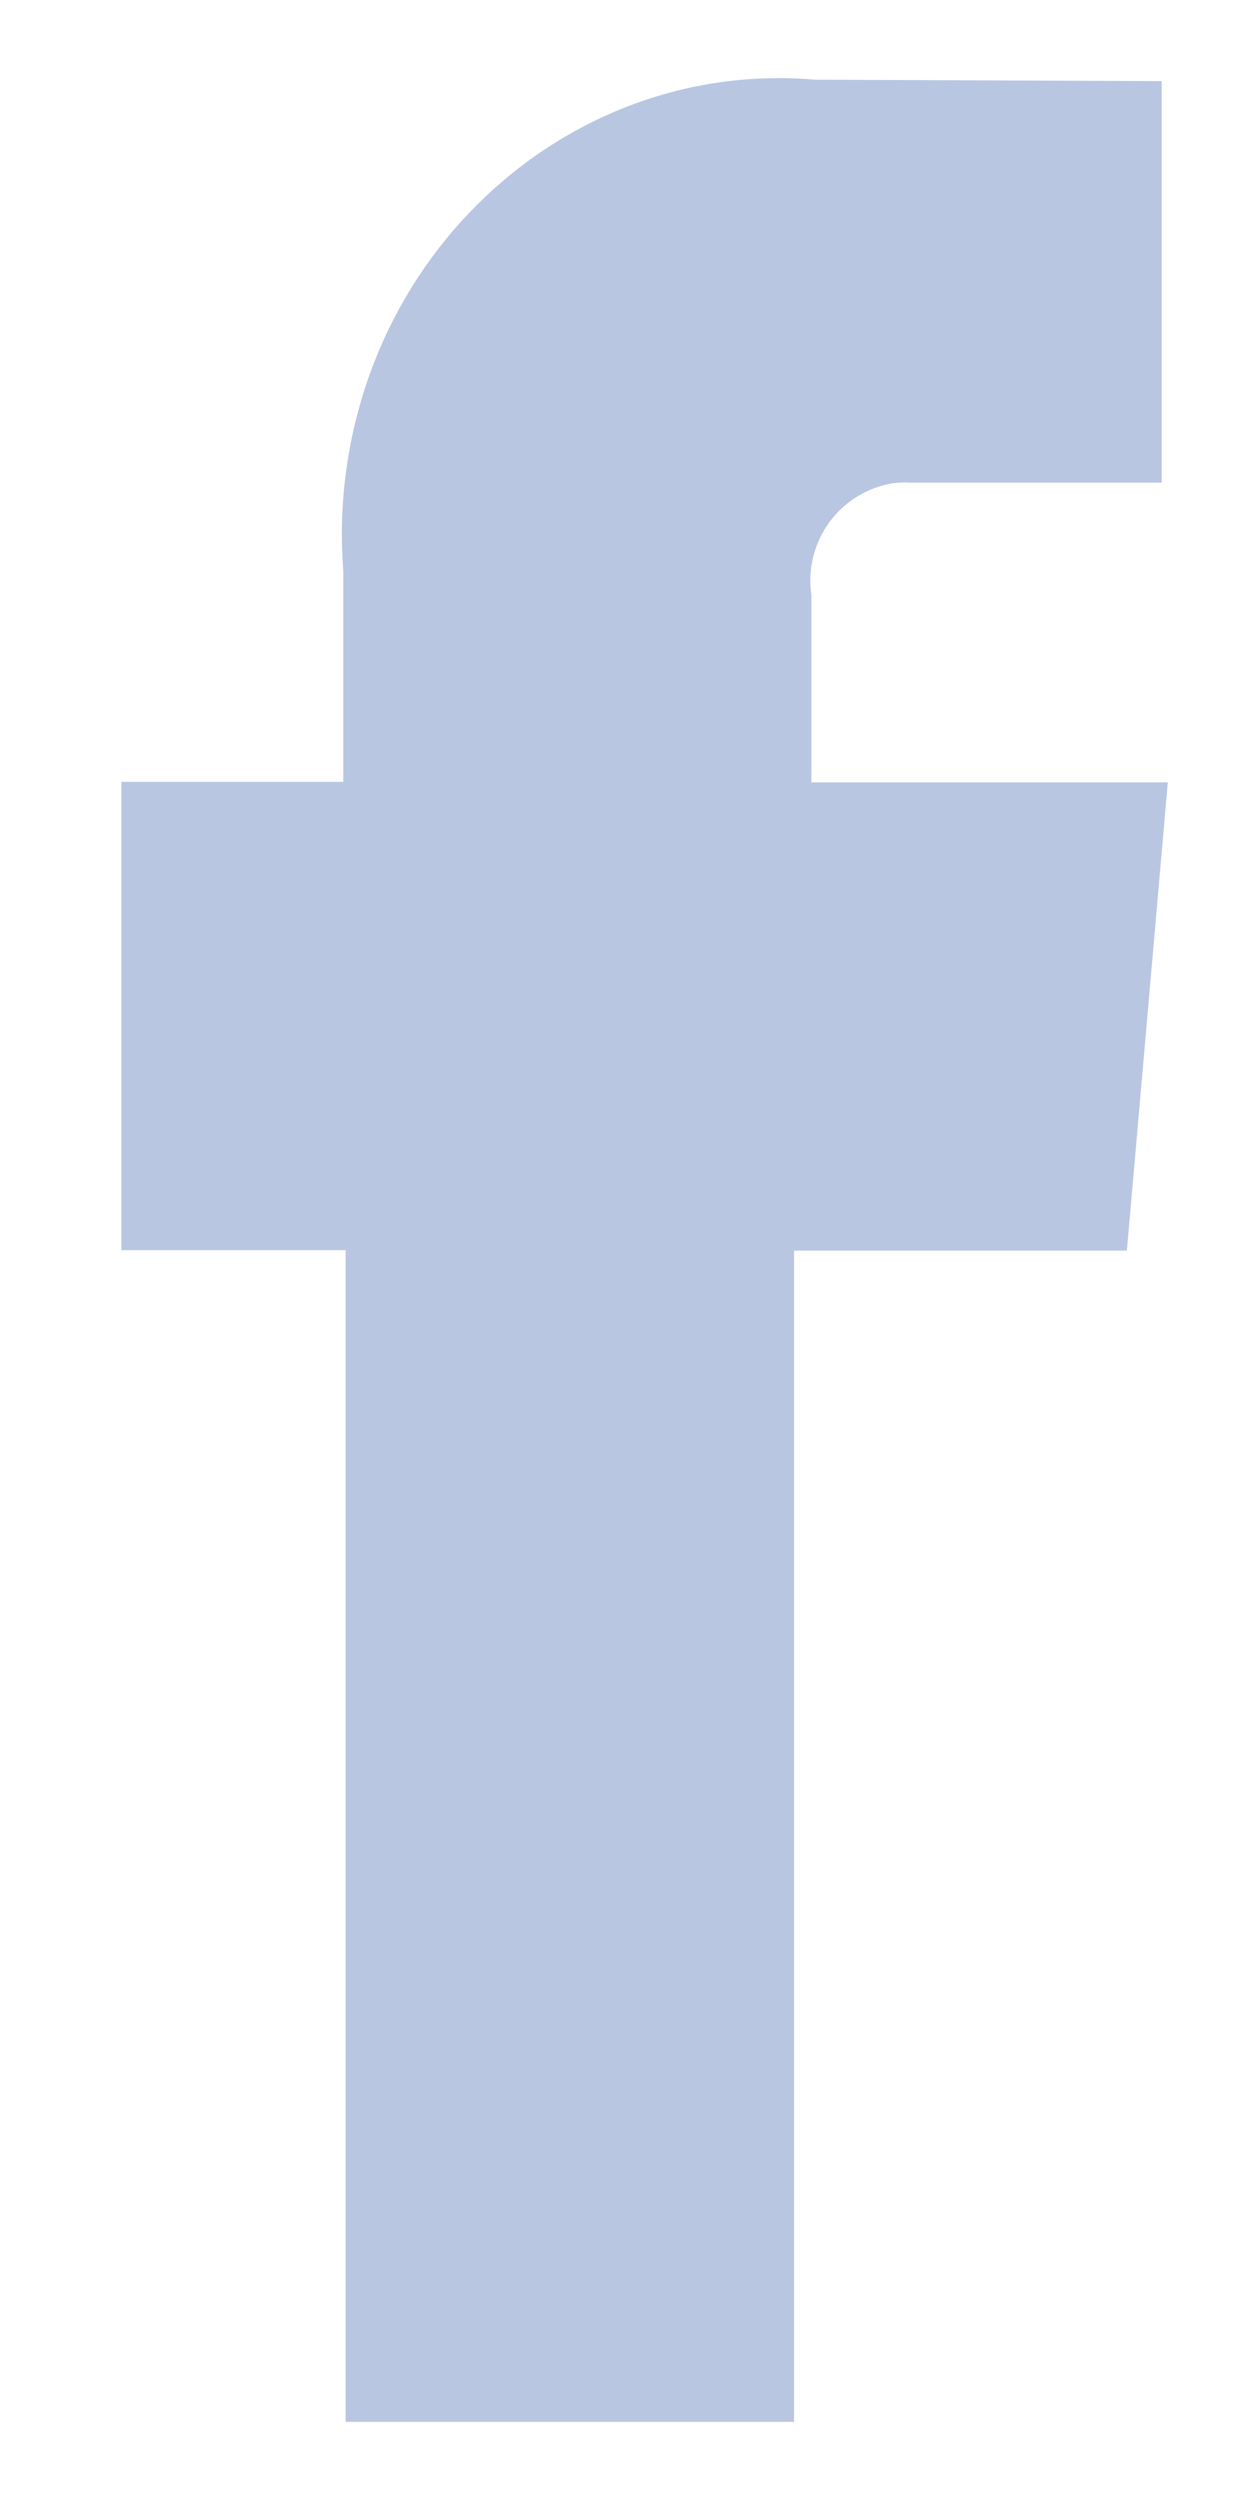 <svg width="8" height="16" viewBox="0 0 8 16" xmlns="http://www.w3.org/2000/svg"><title>icon-facebook</title><path d="M5.193 5.006V3.808a.631.631 0 0 1 .52-.715.607.607 0 0 1 .115-.004h1.607V.519L5.217.51C3.676.378 2.324 1.576 2.197 3.185a3.044 3.044 0 0 0 0 .467v1.352H.777v2.997h1.435V15.5h2.87V8.004h2.13l.103-1.176.159-1.821H5.193z" fill="#B9C6E2" fill-rule="evenodd"/></svg>